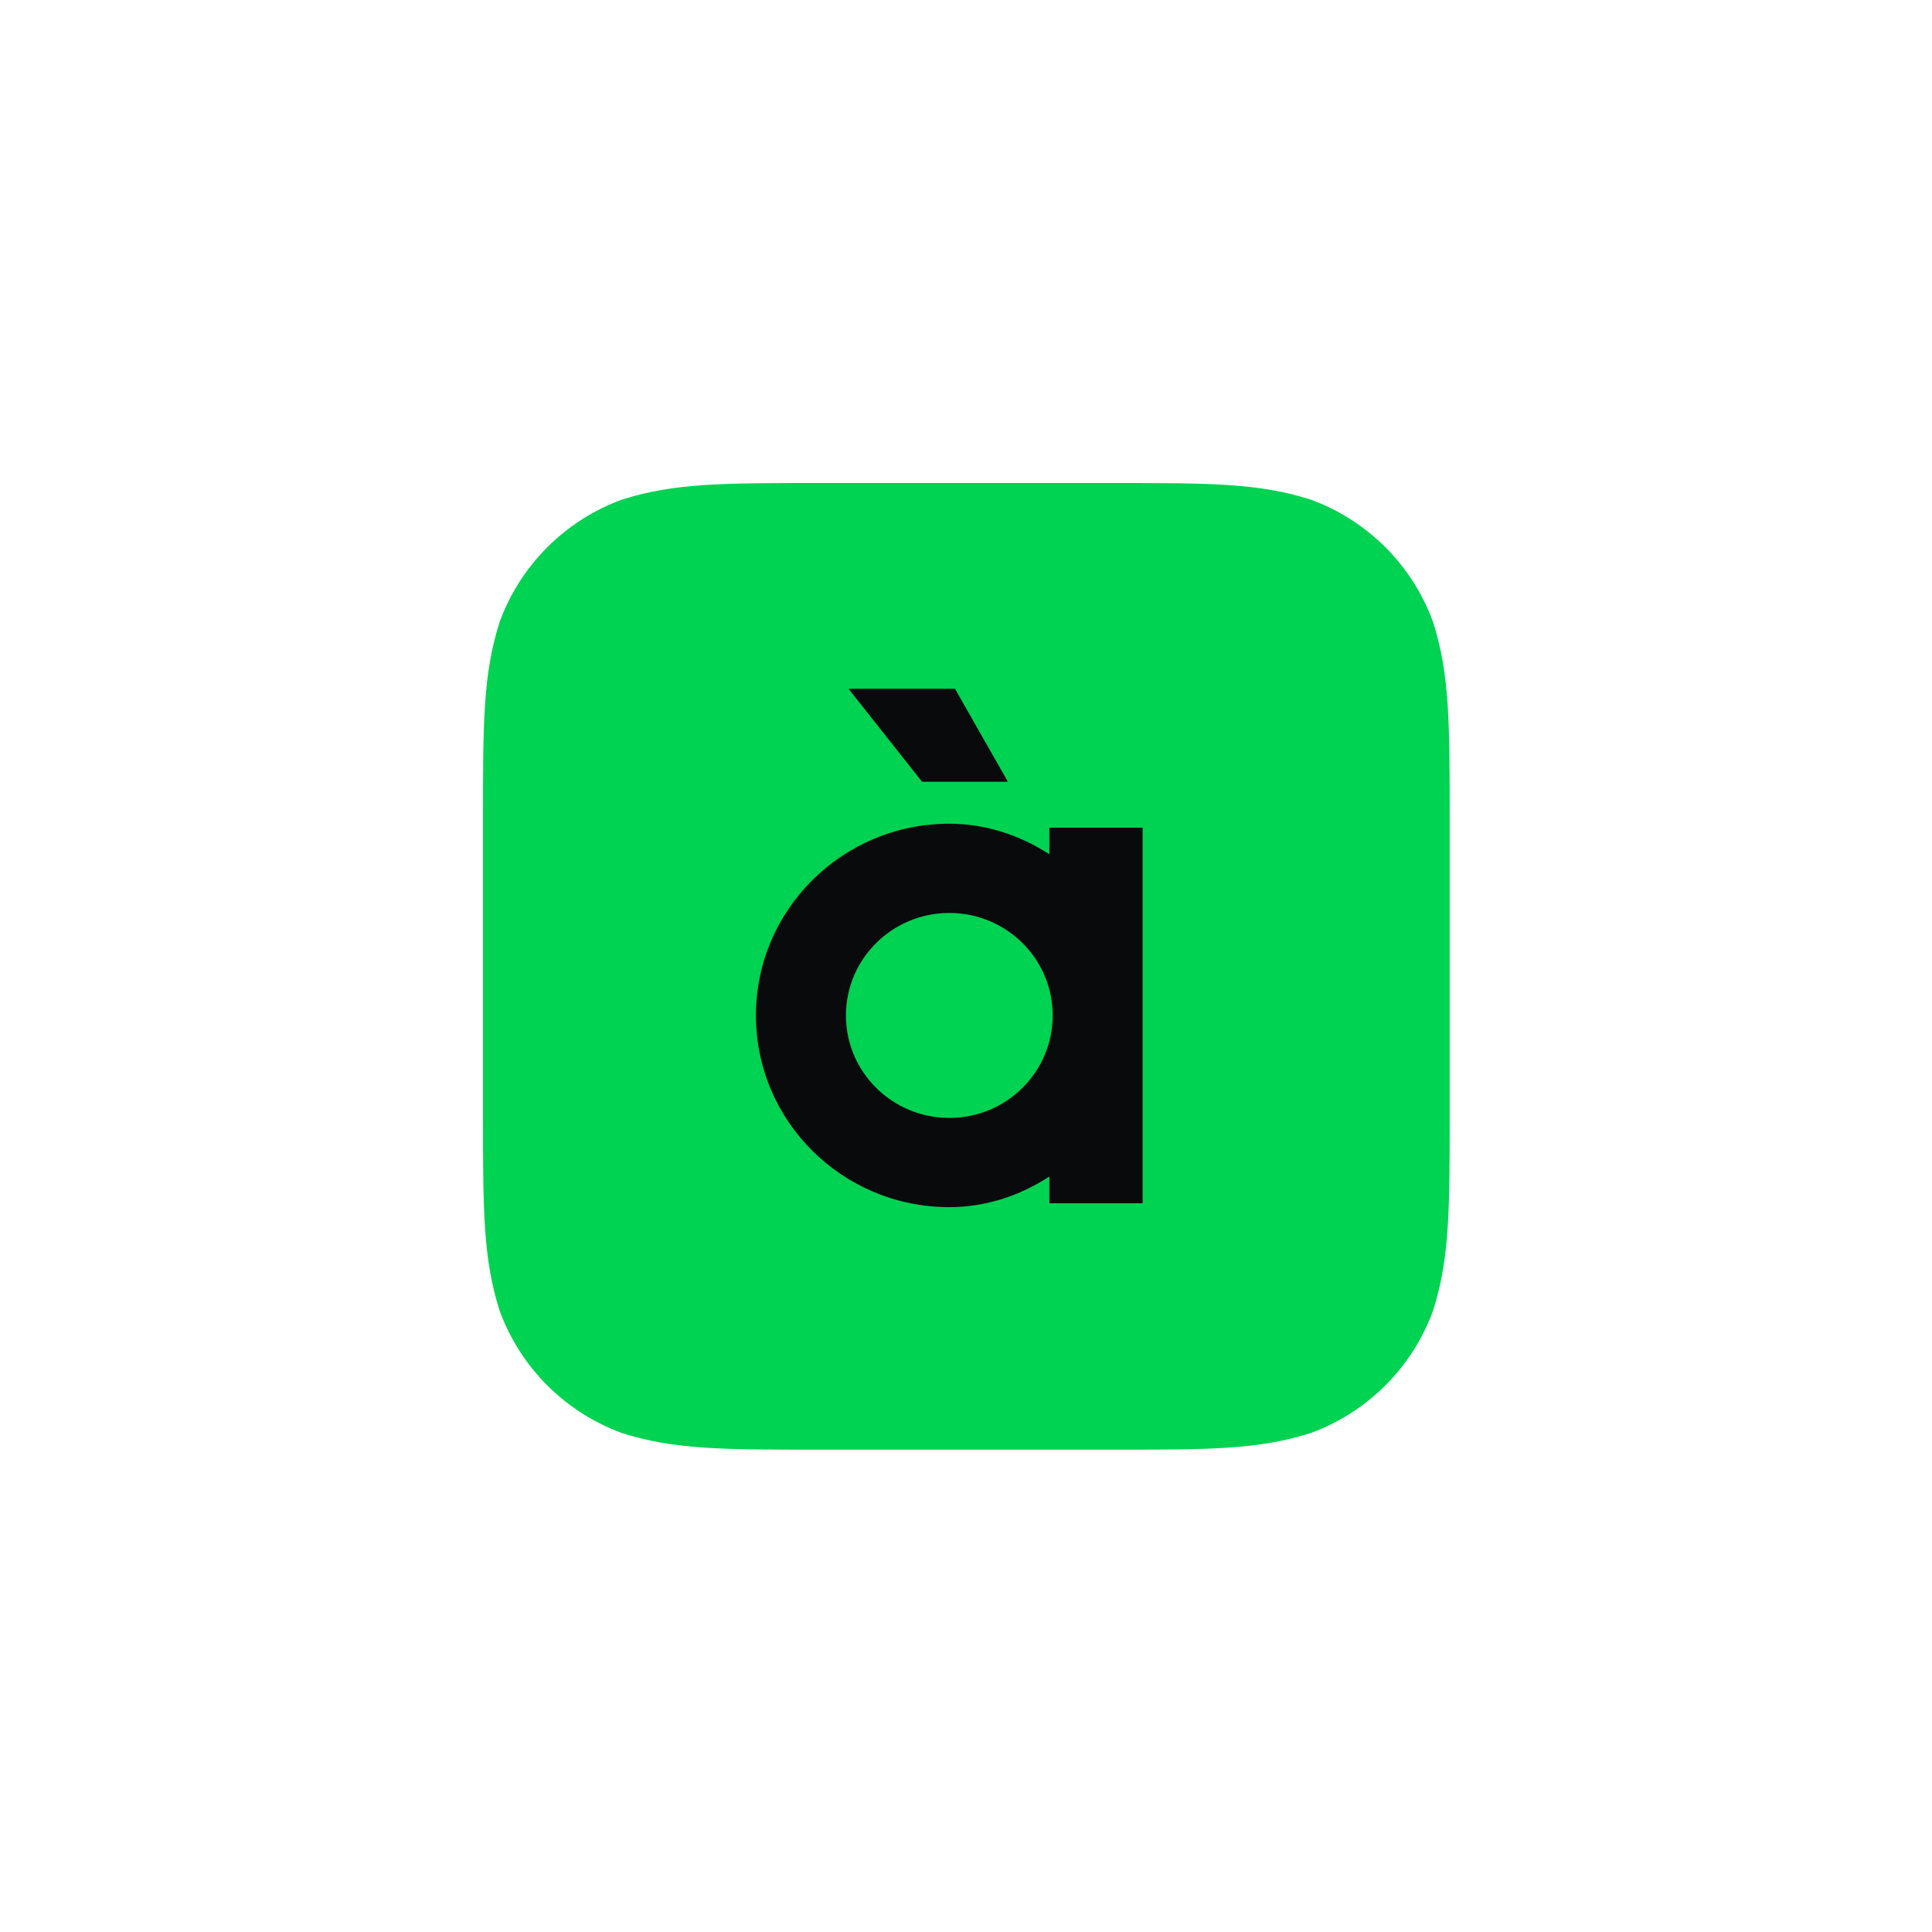 <svg width="80" height="80" viewBox="0 0 80 80" fill="none" xmlns="http://www.w3.org/2000/svg">
<path d="M33.955 20C29.937 20 27.928 20 25.765 20.684C24.599 21.108 23.539 21.783 22.661 22.661C21.784 23.539 21.109 24.599 20.685 25.765C20 27.928 20 29.937 20 33.955V46.073C20 50.091 20 52.1 20.685 54.263C21.109 55.429 21.784 56.489 22.662 57.366C23.539 58.244 24.598 58.919 25.765 59.344C27.928 60.028 29.936 60.028 33.955 60.028H46.072C50.091 60.028 52.1 60.028 54.262 59.343C55.429 58.918 56.488 58.243 57.366 57.366C58.243 56.488 58.918 55.429 59.343 54.262C60.028 52.099 60.028 50.091 60.028 46.072V33.955C60.028 29.936 60.028 27.928 59.343 25.765C58.919 24.598 58.244 23.538 57.366 22.66C56.488 21.782 55.428 21.108 54.261 20.683C52.1 20 50.091 20 46.073 20H33.955Z" fill="#00D352"/>
<path d="M41.735 32.371L39.544 28.52H35.136L38.18 32.371H41.735ZM47.315 34.271H43.452V35.375C42.244 34.589 40.826 34.108 39.311 34.108C34.888 34.108 31.302 37.663 31.302 42.046C31.302 46.431 34.887 49.986 39.31 49.986C40.827 49.986 42.244 49.505 43.452 48.717V49.823H47.315V34.271ZM39.311 46.291C36.945 46.291 35.029 44.391 35.029 42.047C35.029 39.703 36.945 37.804 39.311 37.804C41.675 37.804 43.589 39.703 43.589 42.047C43.589 44.391 41.674 46.291 39.311 46.291Z" fill="#090A0C"/>
</svg>
